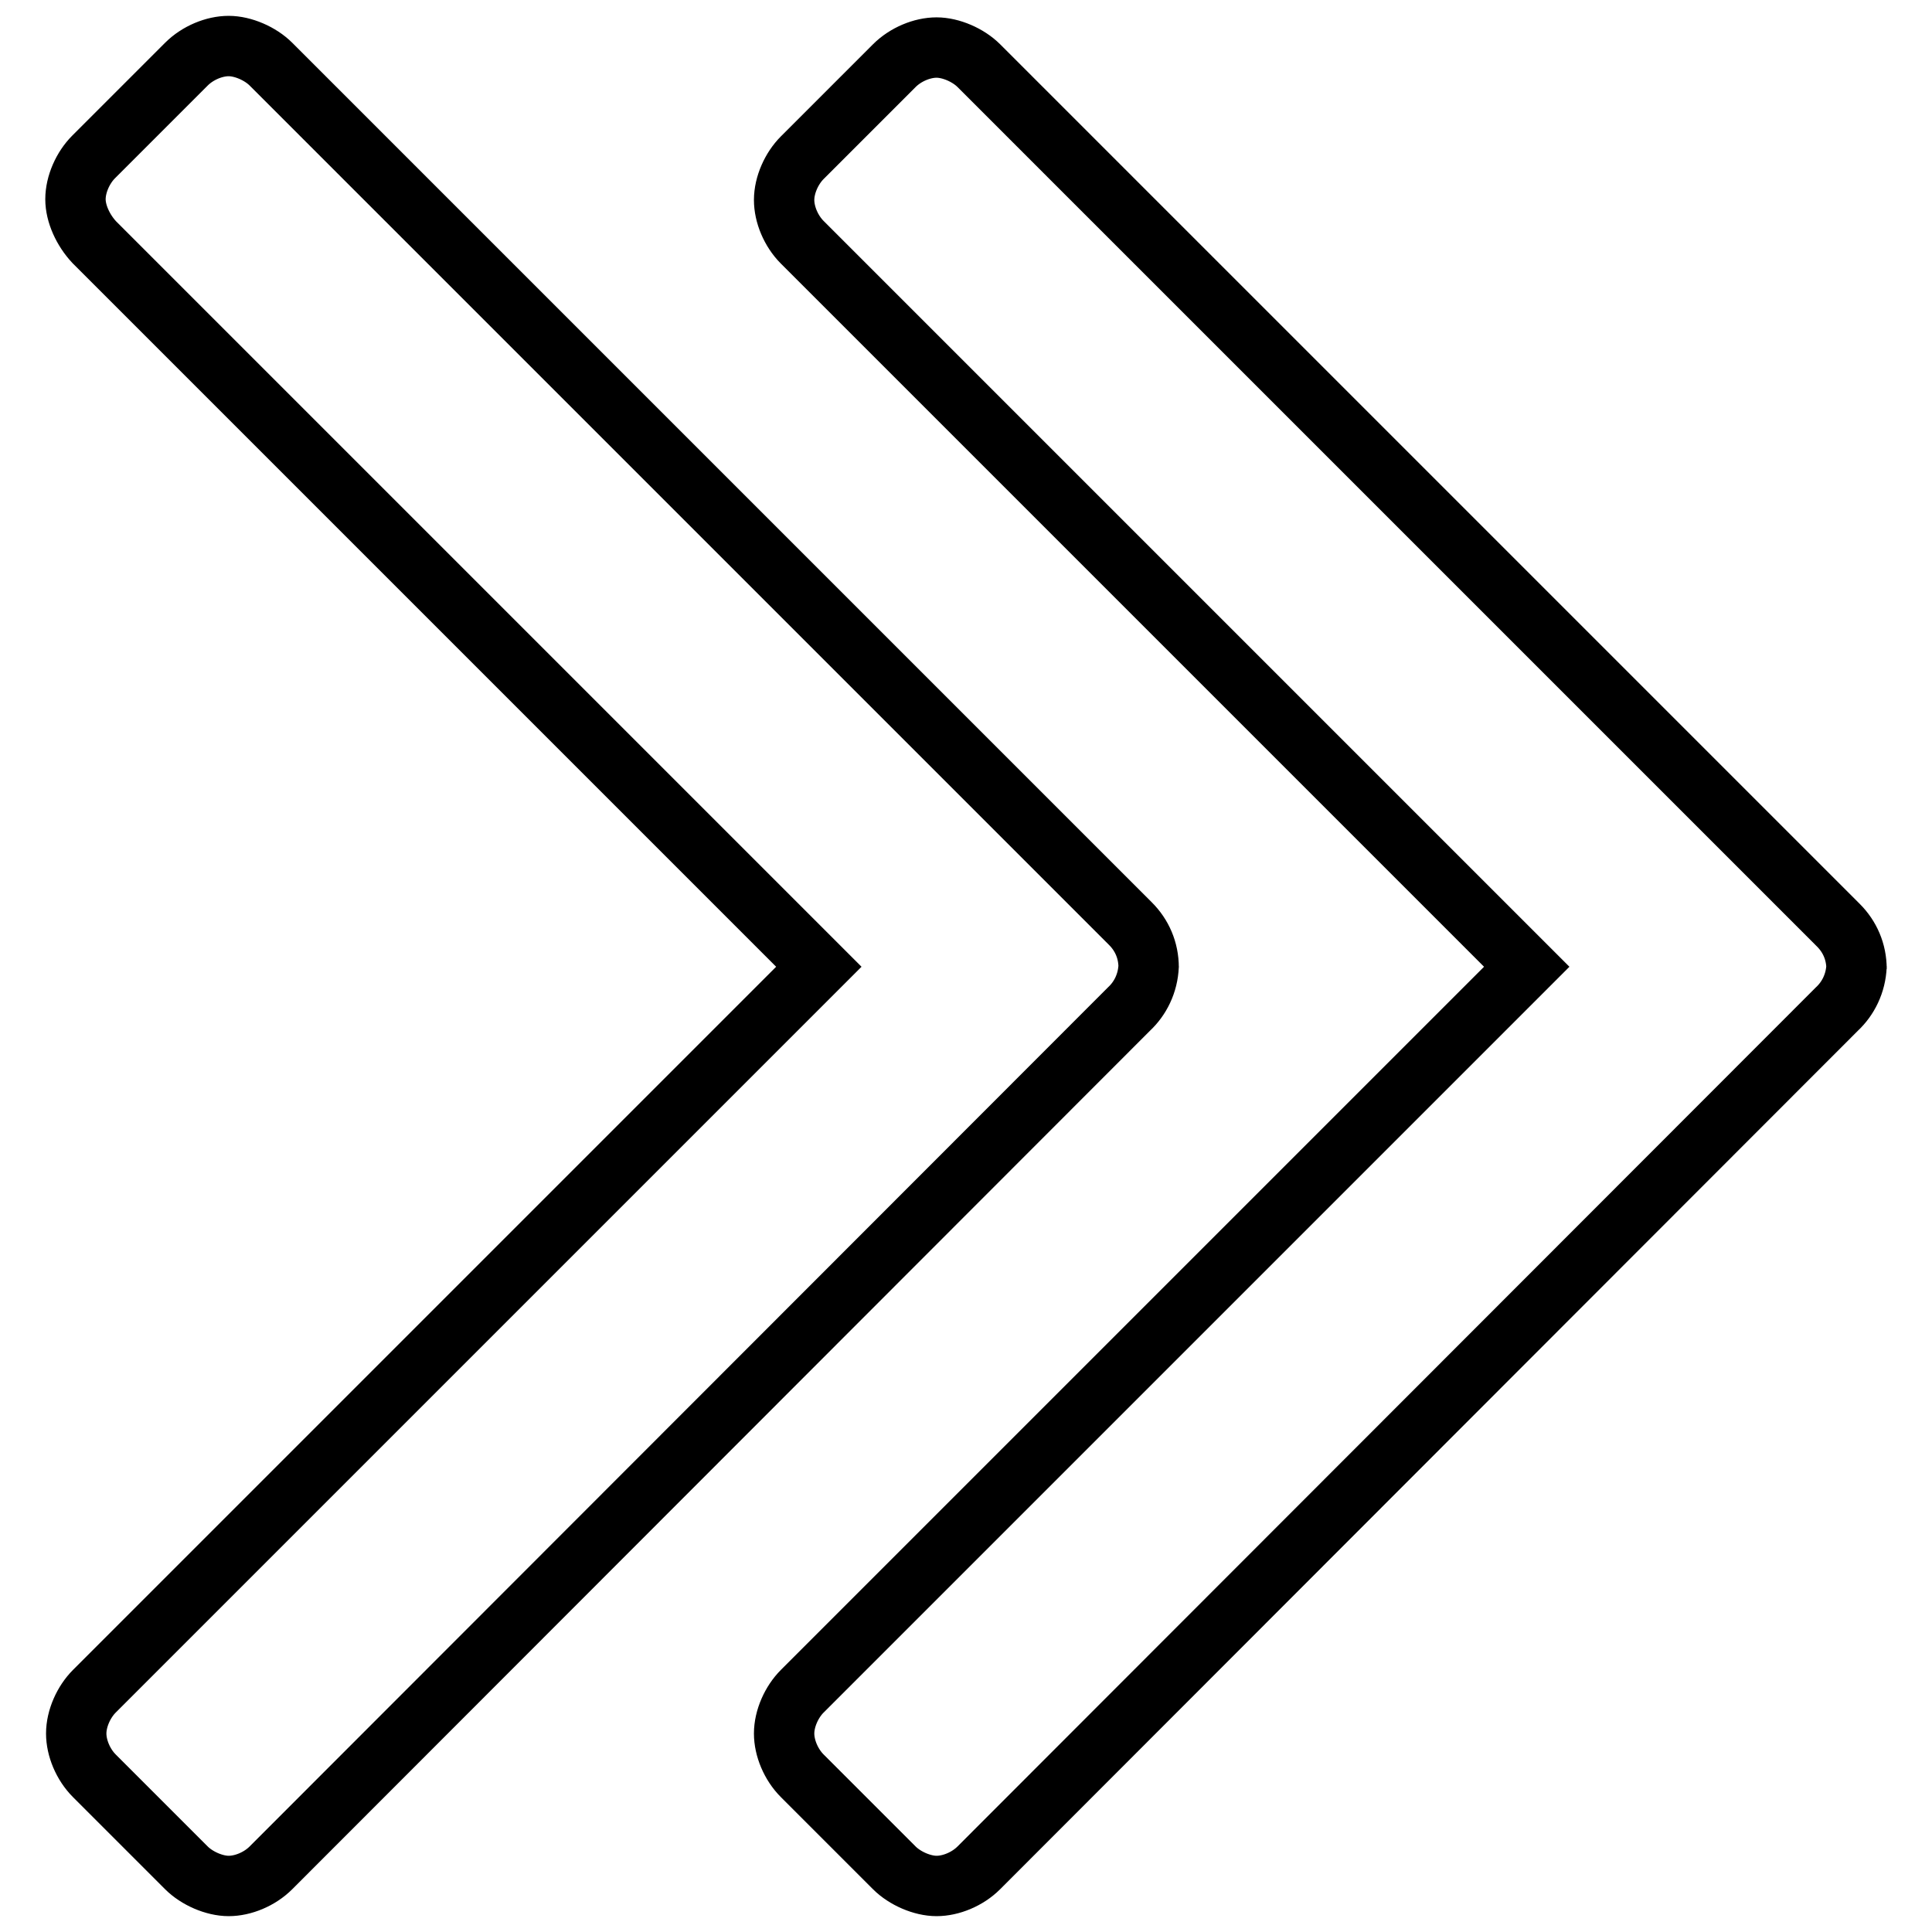 <?xml version="1.0" encoding="utf-8"?>
<!-- Svg Vector Icons : http://www.onlinewebfonts.com/icon -->
<!DOCTYPE svg PUBLIC "-//W3C//DTD SVG 1.1//EN" "http://www.w3.org/Graphics/SVG/1.1/DTD/svg11.dtd">
<svg version="1.1" xmlns="http://www.w3.org/2000/svg" xmlns:xlink="http://www.w3.org/1999/xlink" x="0px" y="0px" viewBox="0 0 256 256" enable-background="new 0 0 256 256" xml:space="preserve">
<g> <path stroke-width="8" fill-opacity="0" stroke="#000000"  d="M152.2,128c-0.1,2.3-1.1,4.3-2.6,5.7L35.9,247.5c-1.5,1.5-3.7,2.4-5.6,2.4s-4.2-1-5.6-2.4l-12.2-12.2 c-1.5-1.5-2.4-3.7-2.4-5.6c0-2,1-4.2,2.4-5.6l96-96l-96-96C11,30.5,10,28.3,10,26.4c0-2,1-4.2,2.4-5.6L24.7,8.5 c1.5-1.5,3.7-2.4,5.6-2.4s4.2,1,5.6,2.4l113.9,113.9c1.5,1.5,2.4,3.5,2.4,5.8L152.2,128z M246,128c-0.1,2.3-1.1,4.3-2.6,5.7 L129.7,247.5c-1.5,1.5-3.7,2.4-5.6,2.4s-4.2-1-5.6-2.4l-12.2-12.2c-1.5-1.5-2.4-3.7-2.4-5.6c0-2,1-4.2,2.4-5.6l96-96l-96-96 c-1.5-1.5-2.4-3.7-2.4-5.6c0-2,1-4.2,2.4-5.6l12.2-12.2c1.5-1.5,3.7-2.4,5.6-2.4s4.2,1,5.6,2.4l113.9,113.9 c1.5,1.5,2.4,3.5,2.4,5.8L246,128z"/></g>
</svg>